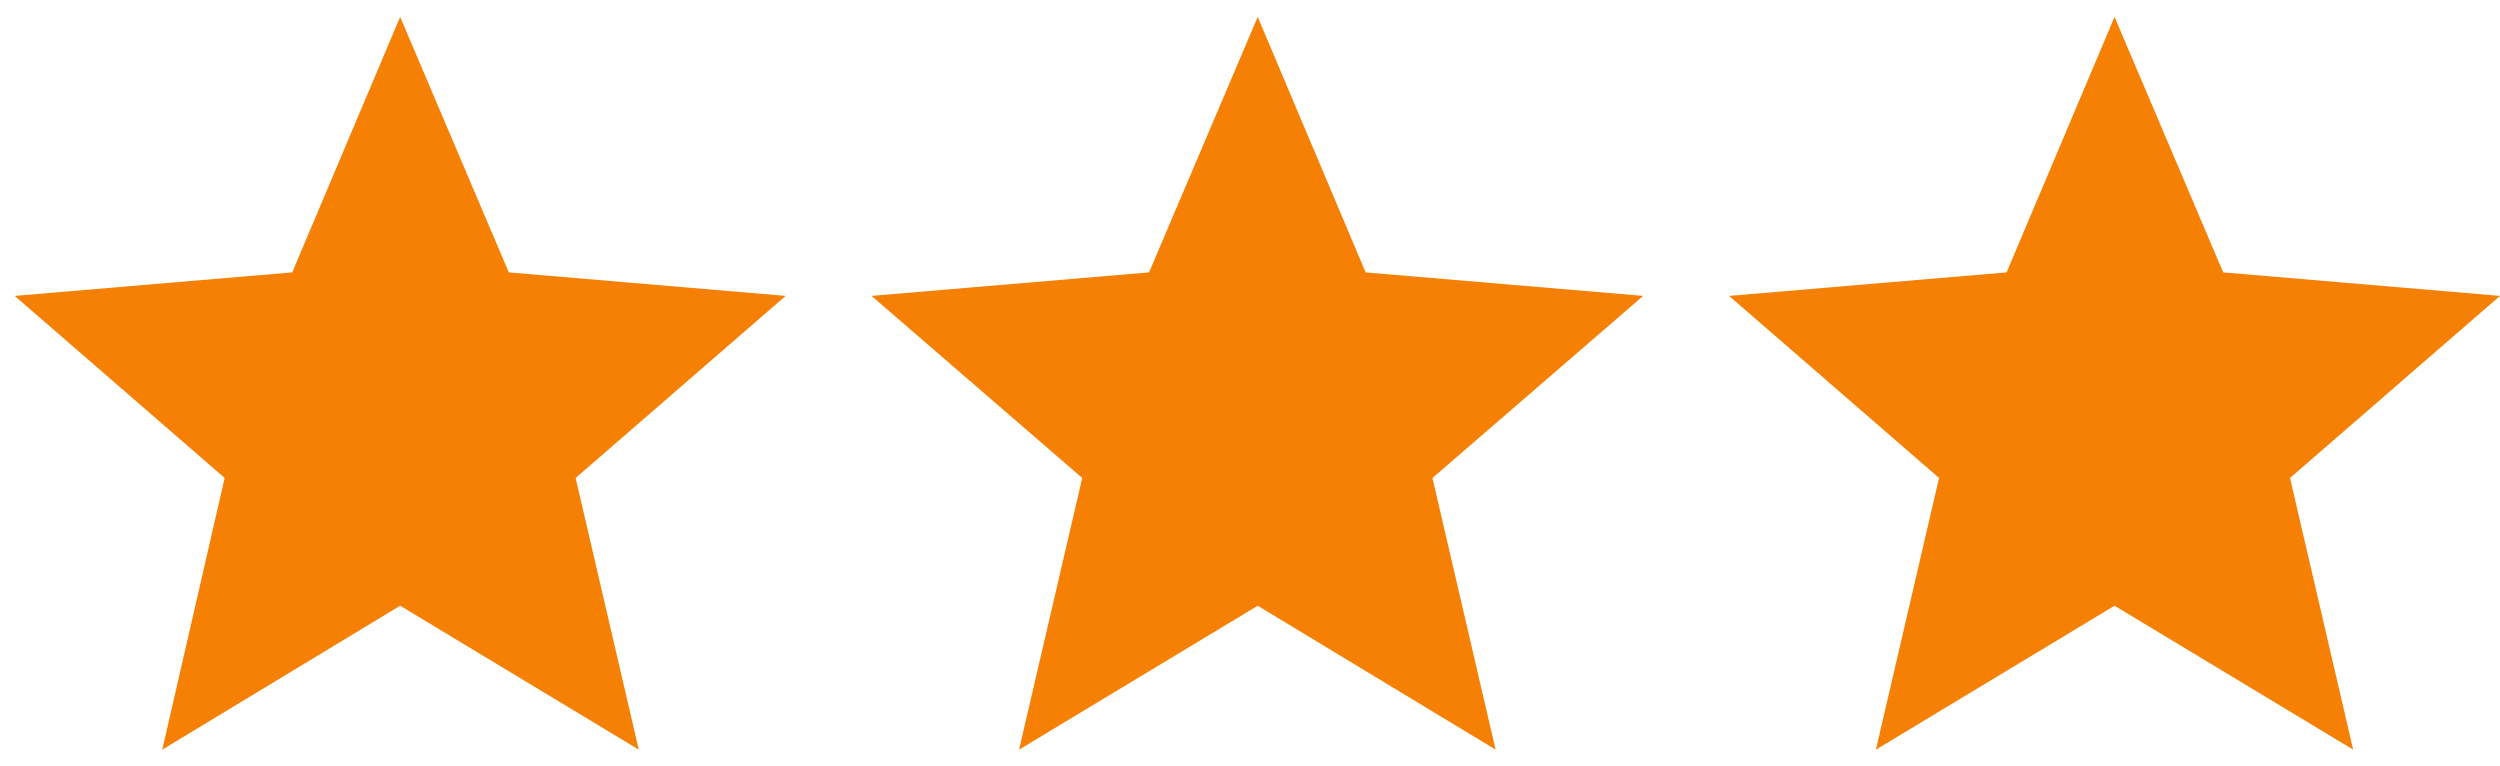 <svg xmlns="http://www.w3.org/2000/svg" viewBox="0 0 340.5 104.3" fill="#f58003"><polygon points="-244.2 872.2 -211.8 891.8 -220.4 854.9 -191.7 830 -229.5 826.8 -244.2 792 -259 826.8 -296.7 830 -268.1 854.9 -276.7 891.8 "/><polygon points="54.5 82.5 87 102.1 78.4 65.1 107 40.3 69.3 37.1 54.5 2.3 39.8 37.1 2 40.3 30.6 65.1 22.1 102.1 "/><polygon points="171.3 82.5 203.7 102.1 195.1 65.1 223.8 40.3 186 37.1 171.3 2.3 156.5 37.1 118.7 40.3 147.4 65.1 138.8 102.1 "/><polygon points="288 82.5 320.5 102.1 311.9 65.1 340.5 40.3 302.8 37.1 288 2.3 273.3 37.1 235.5 40.3 264.1 65.1 255.5 102.1 "/></svg>